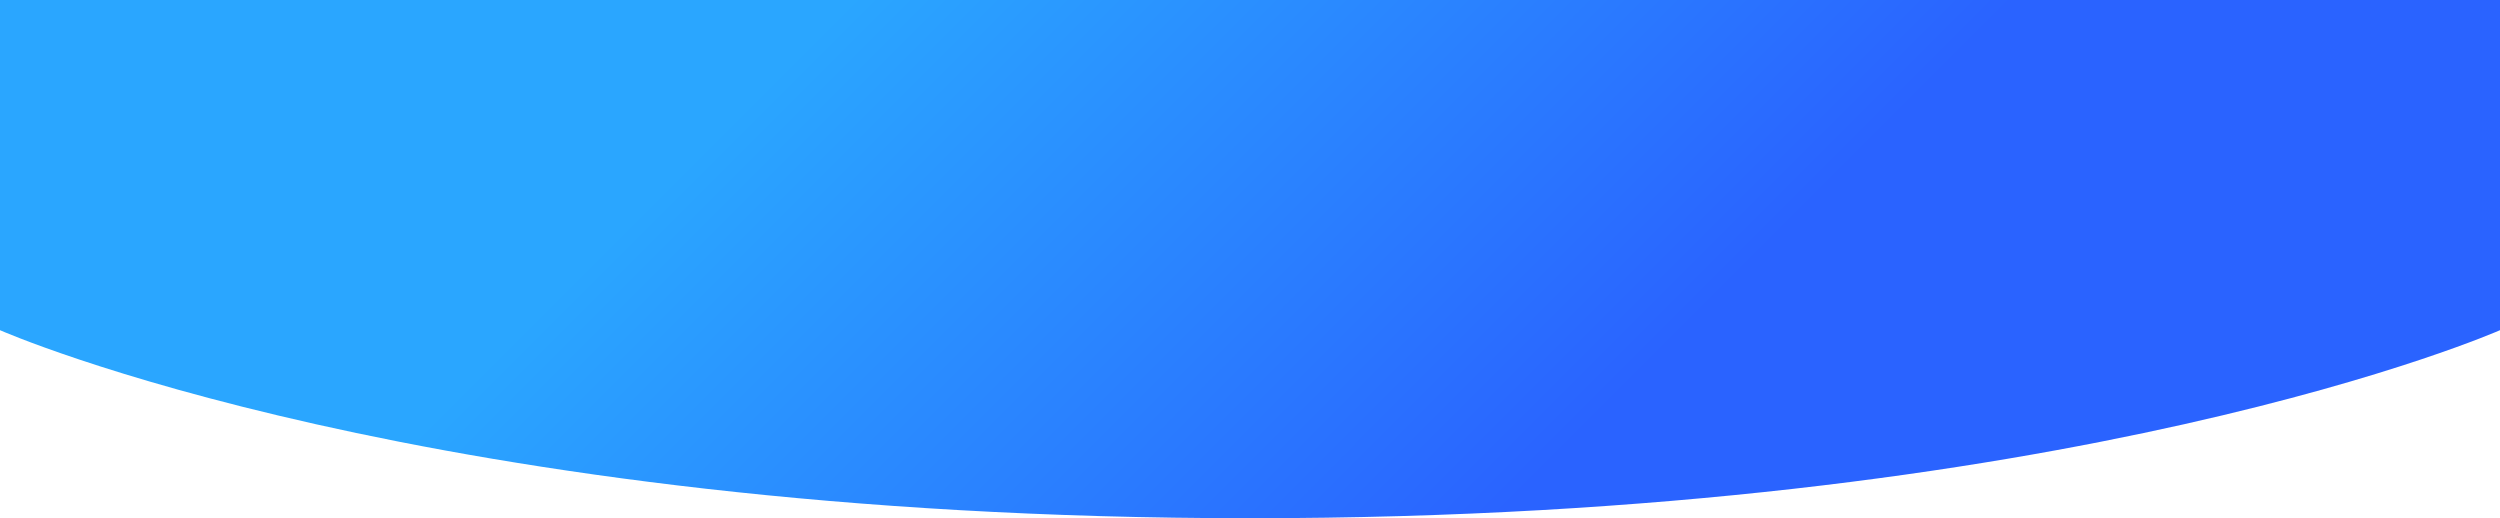 <svg viewBox="0 0 1920 398" xmlns="http://www.w3.org/2000/svg" xmlns:xlink="http://www.w3.org/1999/xlink"><linearGradient id="a" gradientUnits="userSpaceOnUse" x1="742.94" x2="1191.01" y1="-90.27" y2="357.8"><stop offset="0" stop-color="#2aa6ff"/><stop offset="1" stop-color="#2a63ff"/></linearGradient><path d="m1920 253.58s-326.73 144.42-960 144.42-960-144.42-960-144.42v-253.58h1920z" fill="url(#a)"/></svg>